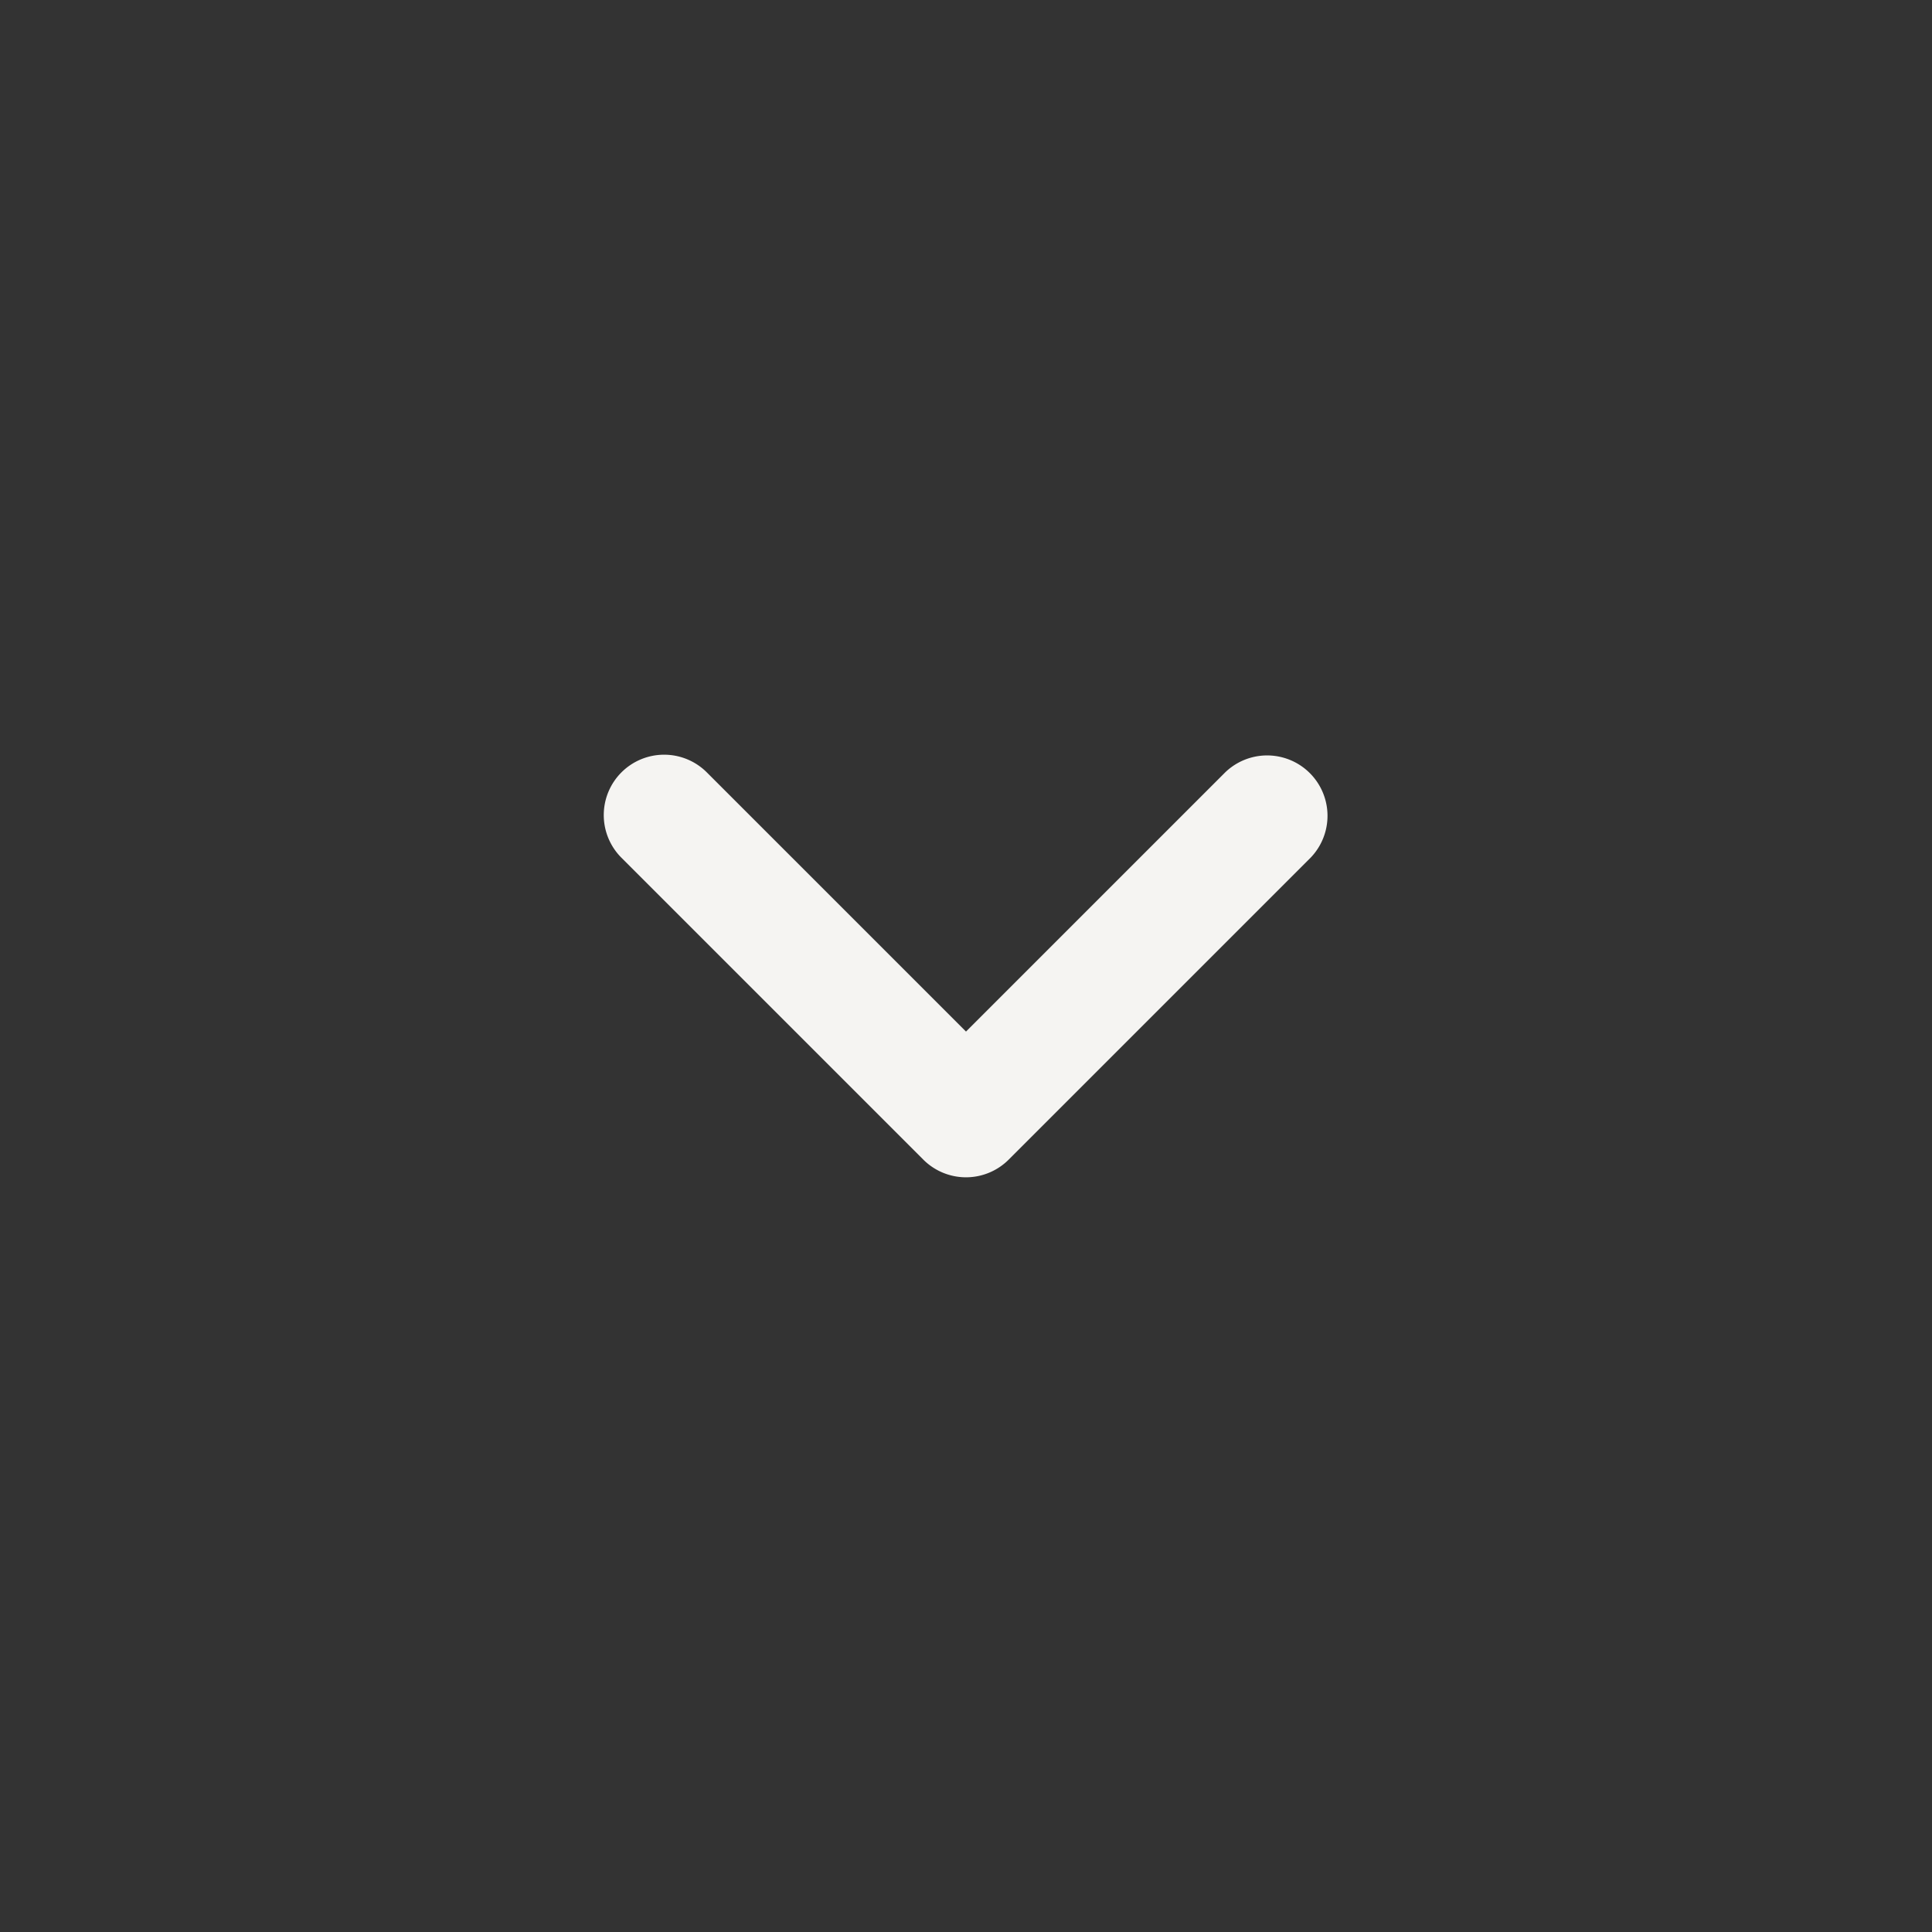 <svg xmlns="http://www.w3.org/2000/svg" width="32" height="32" fill="none"><rect width="100%" height="100%" fill="#333333" stroke="none"/><path fill="#F5F4F2" fill-rule="evenodd" d="M10.293 12.793a1 1 0 0 1 1.414 0L16 17.086l4.293-4.293a1 1 0 0 1 1.414 1.414l-5 5a1 1 0 0 1-1.414 0l-5-5a1 1 0 0 1 0-1.414z" clip-rule="evenodd"/></svg>